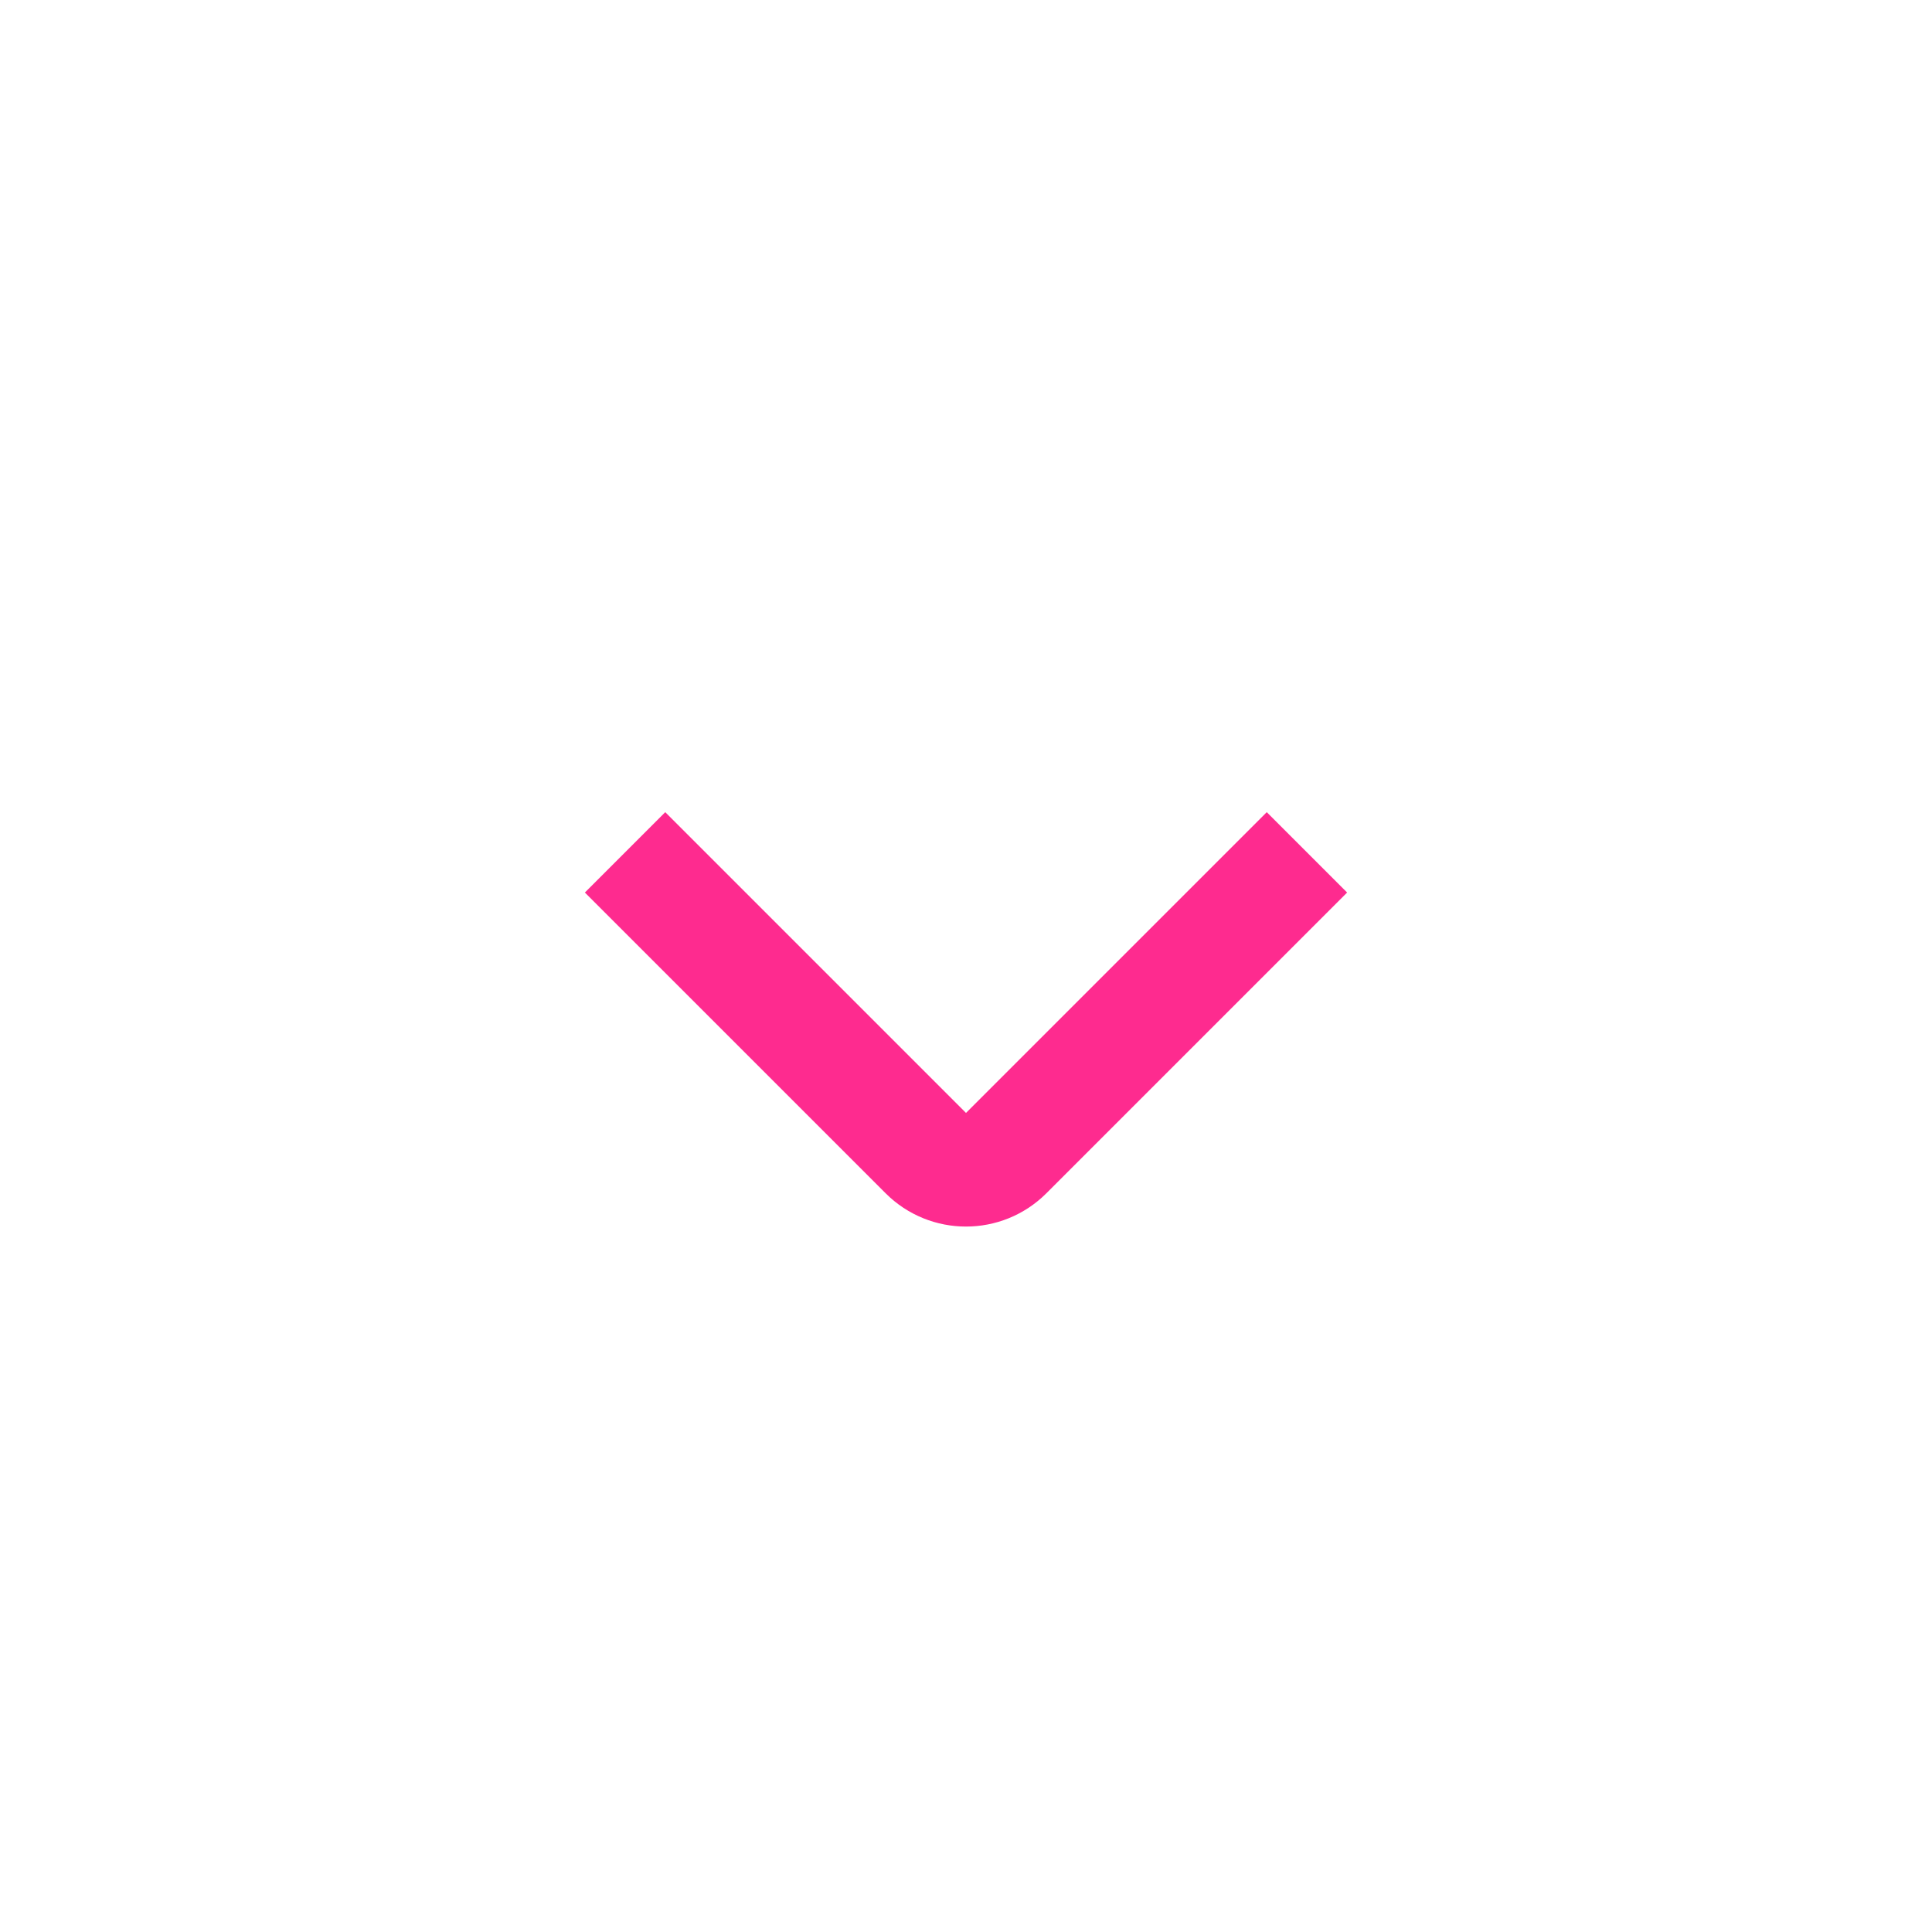 <svg width="34" height="34" viewBox="0 0 34 34" fill="none" xmlns="http://www.w3.org/2000/svg">
<path d="M11 15L16.293 20.293C16.683 20.683 17.317 20.683 17.707 20.293L23 15" stroke="#FE2B8F" stroke-width="2"/>
</svg>
